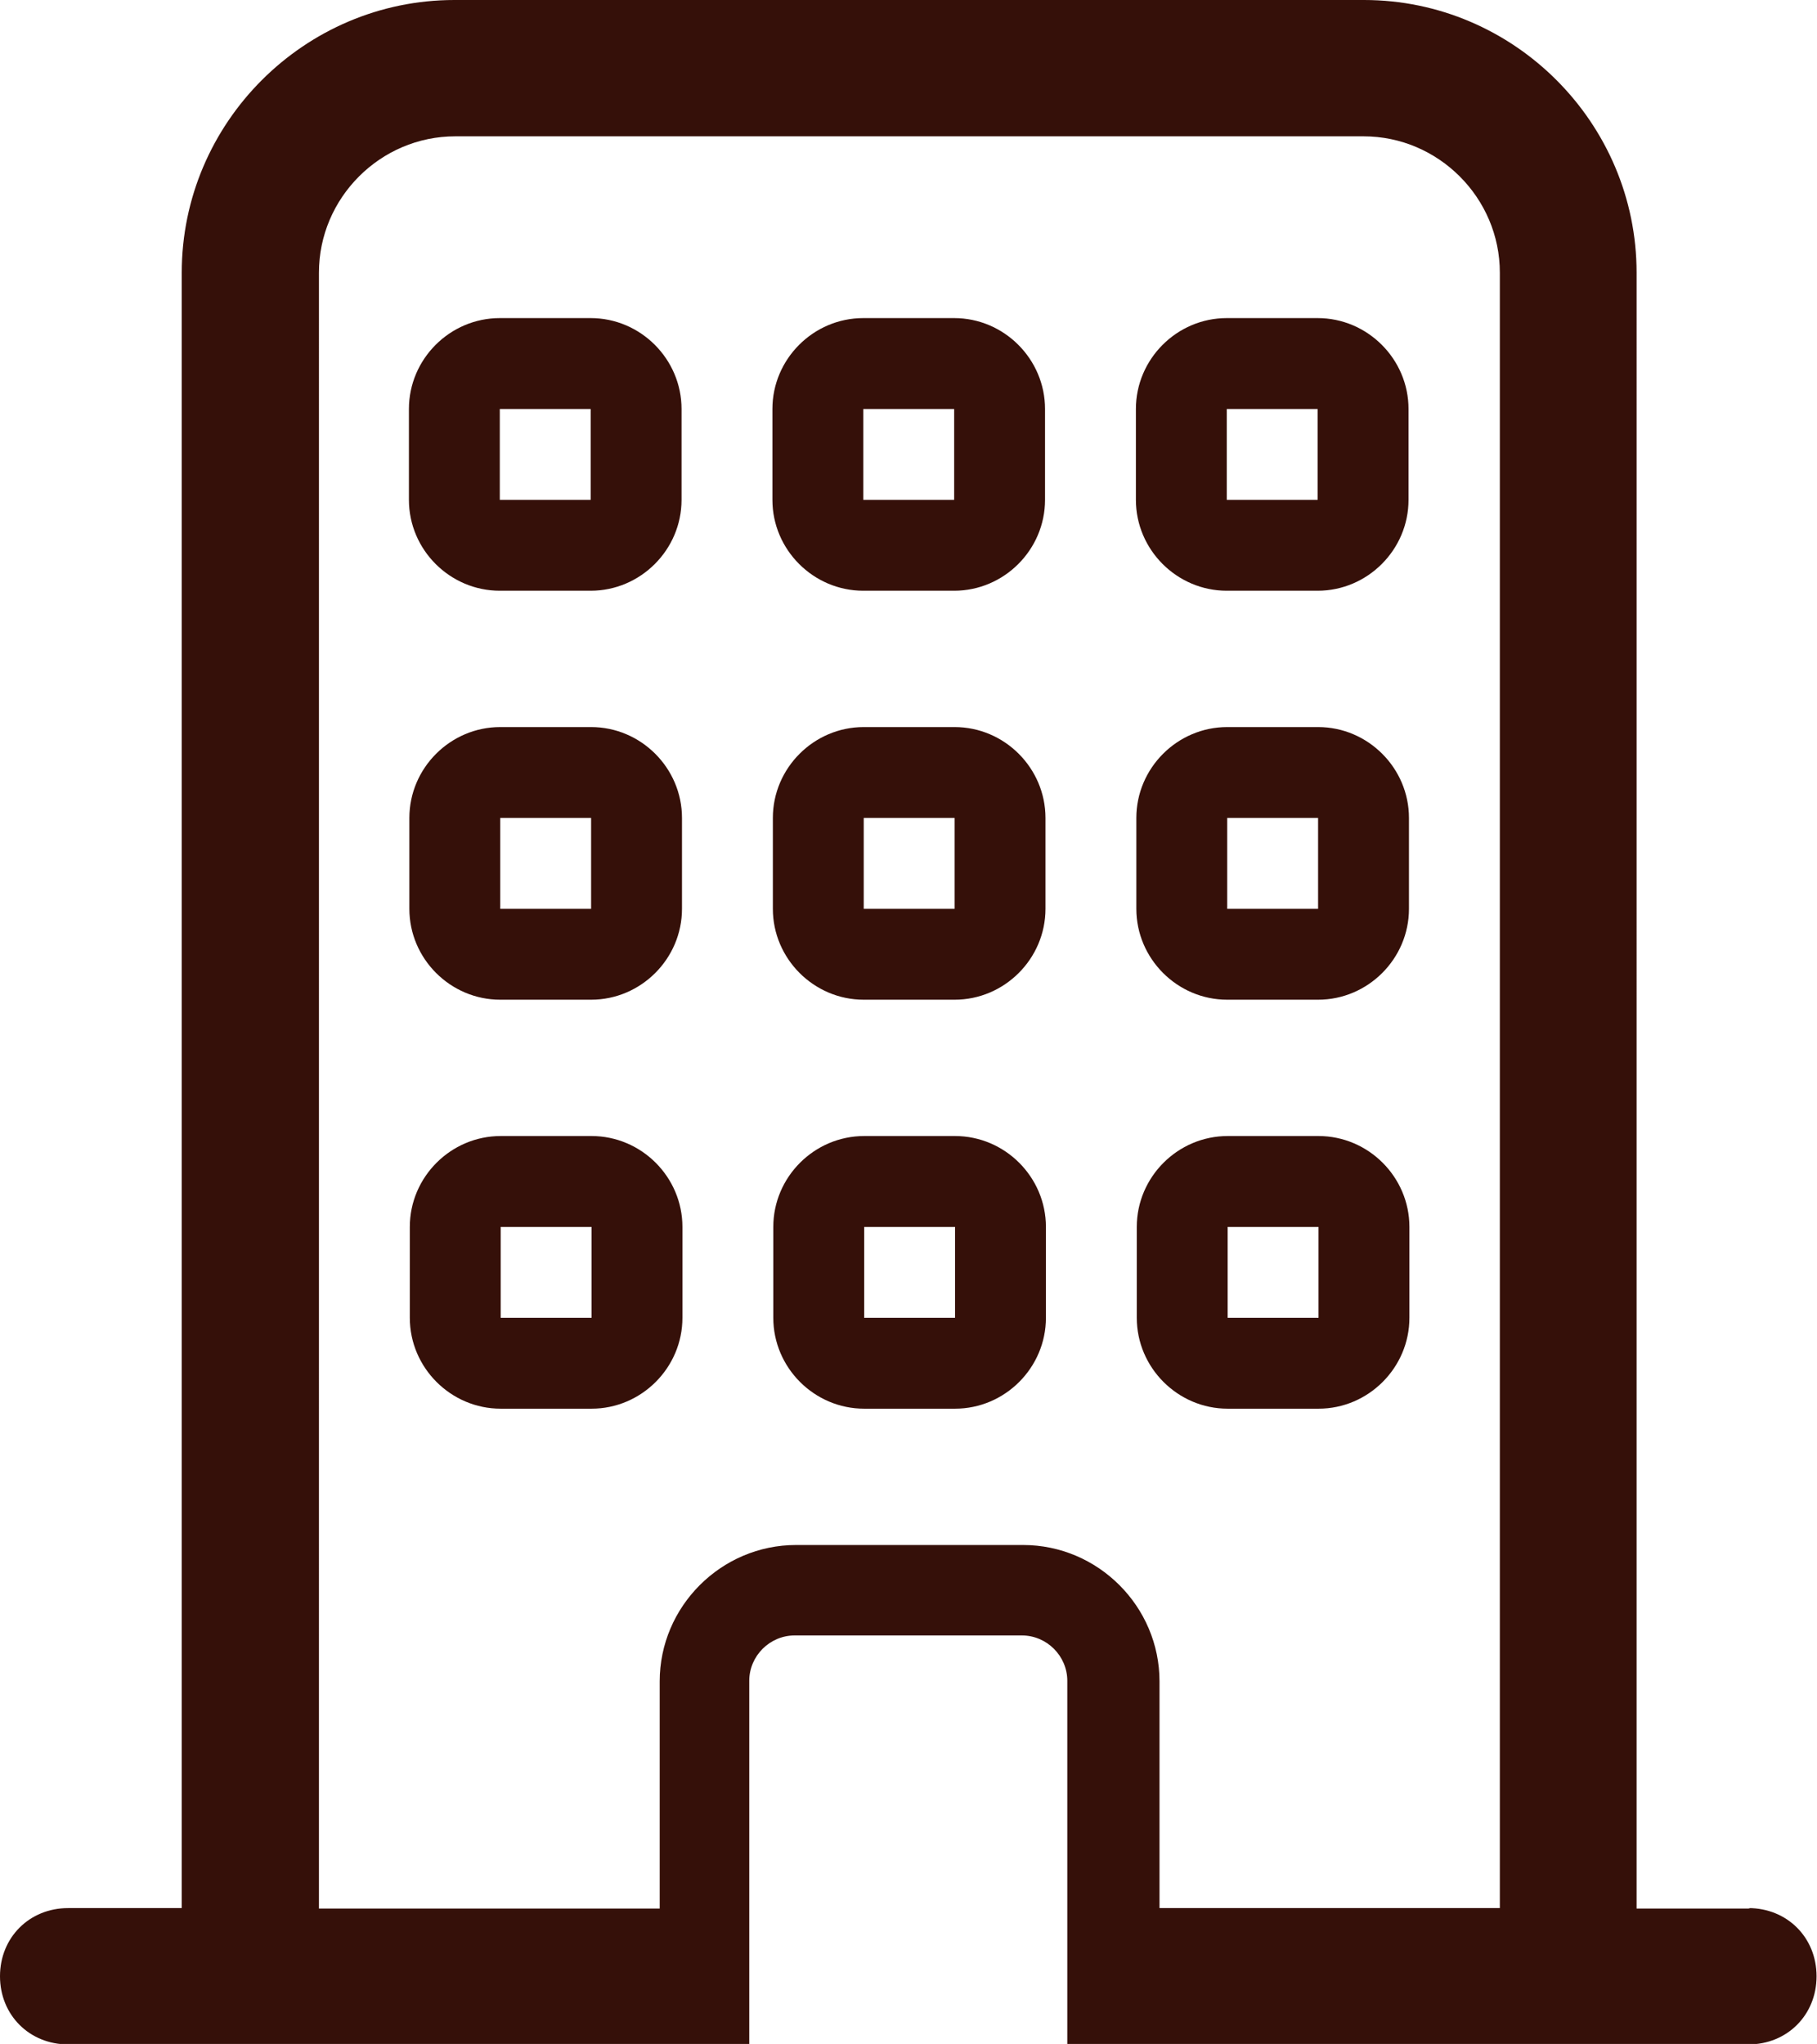<?xml version="1.0" encoding="UTF-8"?>
<svg xmlns="http://www.w3.org/2000/svg" id="uuid-583d49a2-b614-4fdd-833c-fd66e825948d" data-name="Ebene 1" viewBox="0 0 40.79 45.88">
  <defs>
    <style>
      .uuid-2764b577-9037-425a-8eca-ea7a41e5a015 {
        fill: #351009;
        stroke-width: 0px;
      }
    </style>
  </defs>
  <path class="uuid-2764b577-9037-425a-8eca-ea7a41e5a015" d="m13.26,7.14h-2.04c-1.12,0-2.04.92-2.04,2.04v2.04c0,1.12.92,2.04,2.04,2.04h2.04c1.12,0,2.04-.92,2.04-2.04v-2.04c0-1.12-.92-2.04-2.04-2.04Zm0,4.08h-2.04v-2.04h2.04v2.04Zm8.16-4.08h-2.04c-1.12,0-2.04.92-2.04,2.04v2.04c0,1.12.92,2.04,2.04,2.04h2.04c1.12,0,2.04-.92,2.04-2.04v-2.04c0-1.12-.92-2.04-2.04-2.04Zm0,4.08h-2.04v-2.04h2.04v2.04Zm8.16-4.08h-2.04c-1.12,0-2.04.92-2.04,2.04v2.04c0,1.12.92,2.04,2.04,2.04h2.04c1.12,0,2.04-.92,2.04-2.04v-2.04c0-1.12-.92-2.04-2.04-2.04Zm0,4.08h-2.04v-2.04h2.04v2.04Zm-16.31,5.1h-2.04c-1.12,0-2.04.92-2.04,2.04v2.04c0,1.12.92,2.04,2.04,2.04h2.04c1.12,0,2.04-.92,2.04-2.04v-2.04c0-1.12-.92-2.04-2.04-2.04Zm0,4.08h-2.04v-2.04h2.04v2.04Zm8.16-4.08h-2.04c-1.12,0-2.04.92-2.04,2.04v2.04c0,1.12.92,2.04,2.04,2.04h2.04c1.12,0,2.04-.92,2.04-2.04v-2.04c0-1.12-.92-2.04-2.04-2.04Zm0,4.08h-2.04v-2.04h2.04v2.04Zm8.16-4.08h-2.04c-1.12,0-2.04.92-2.04,2.04v2.04c0,1.12.92,2.04,2.04,2.04h2.04c1.12,0,2.04-.92,2.04-2.04v-2.04c0-1.12-.92-2.04-2.04-2.04Zm0,4.08h-2.04v-2.04h2.04v2.04Zm-16.31,5.1h-2.04c-1.12,0-2.04.92-2.04,2.04v2.04c0,1.12.92,2.04,2.04,2.04h2.04c1.12,0,2.04-.92,2.04-2.04v-2.04c0-1.12-.92-2.04-2.04-2.04Zm0,4.08h-2.04v-2.04h2.04v2.04Zm8.16-4.08h-2.04c-1.12,0-2.04.92-2.04,2.04v2.04c0,1.12.92,2.04,2.04,2.04h2.04c1.12,0,2.04-.92,2.04-2.04v-2.04c0-1.12-.92-2.04-2.04-2.04Zm0,4.08h-2.04v-2.04h2.04v2.04Zm8.16-4.08h-2.04c-1.12,0-2.04.92-2.04,2.04v2.04c0,1.12.92,2.04,2.04,2.04h2.04c1.12,0,2.04-.92,2.04-2.04v-2.04c0-1.12-.92-2.04-2.04-2.04Zm0,4.08h-2.04v-2.04h2.04v2.04Zm9.69,13.26h-2.55V6.12c0-3.36-2.75-6.12-6.12-6.12H10.2c-3.36,0-6.12,2.75-6.12,6.12v36.71H1.53c-.87,0-1.53.66-1.53,1.53s.66,1.53,1.53,1.53h15.29v-8.16c0-.56.46-1.02,1.02-1.02h5.1c.56,0,1.02.46,1.02,1.02v8.16h15.29c.87,0,1.53-.66,1.53-1.53s-.66-1.53-1.53-1.53h0Zm-13.26,0v-5.1c0-1.68-1.38-3.06-3.06-3.06h-5.1c-1.68,0-3.06,1.38-3.06,3.06v5.1h-7.65V6.12c0-1.68,1.38-3.06,3.06-3.06h20.39c1.68,0,3.06,1.38,3.06,3.06v36.71h-7.65Z"></path>
</svg>
